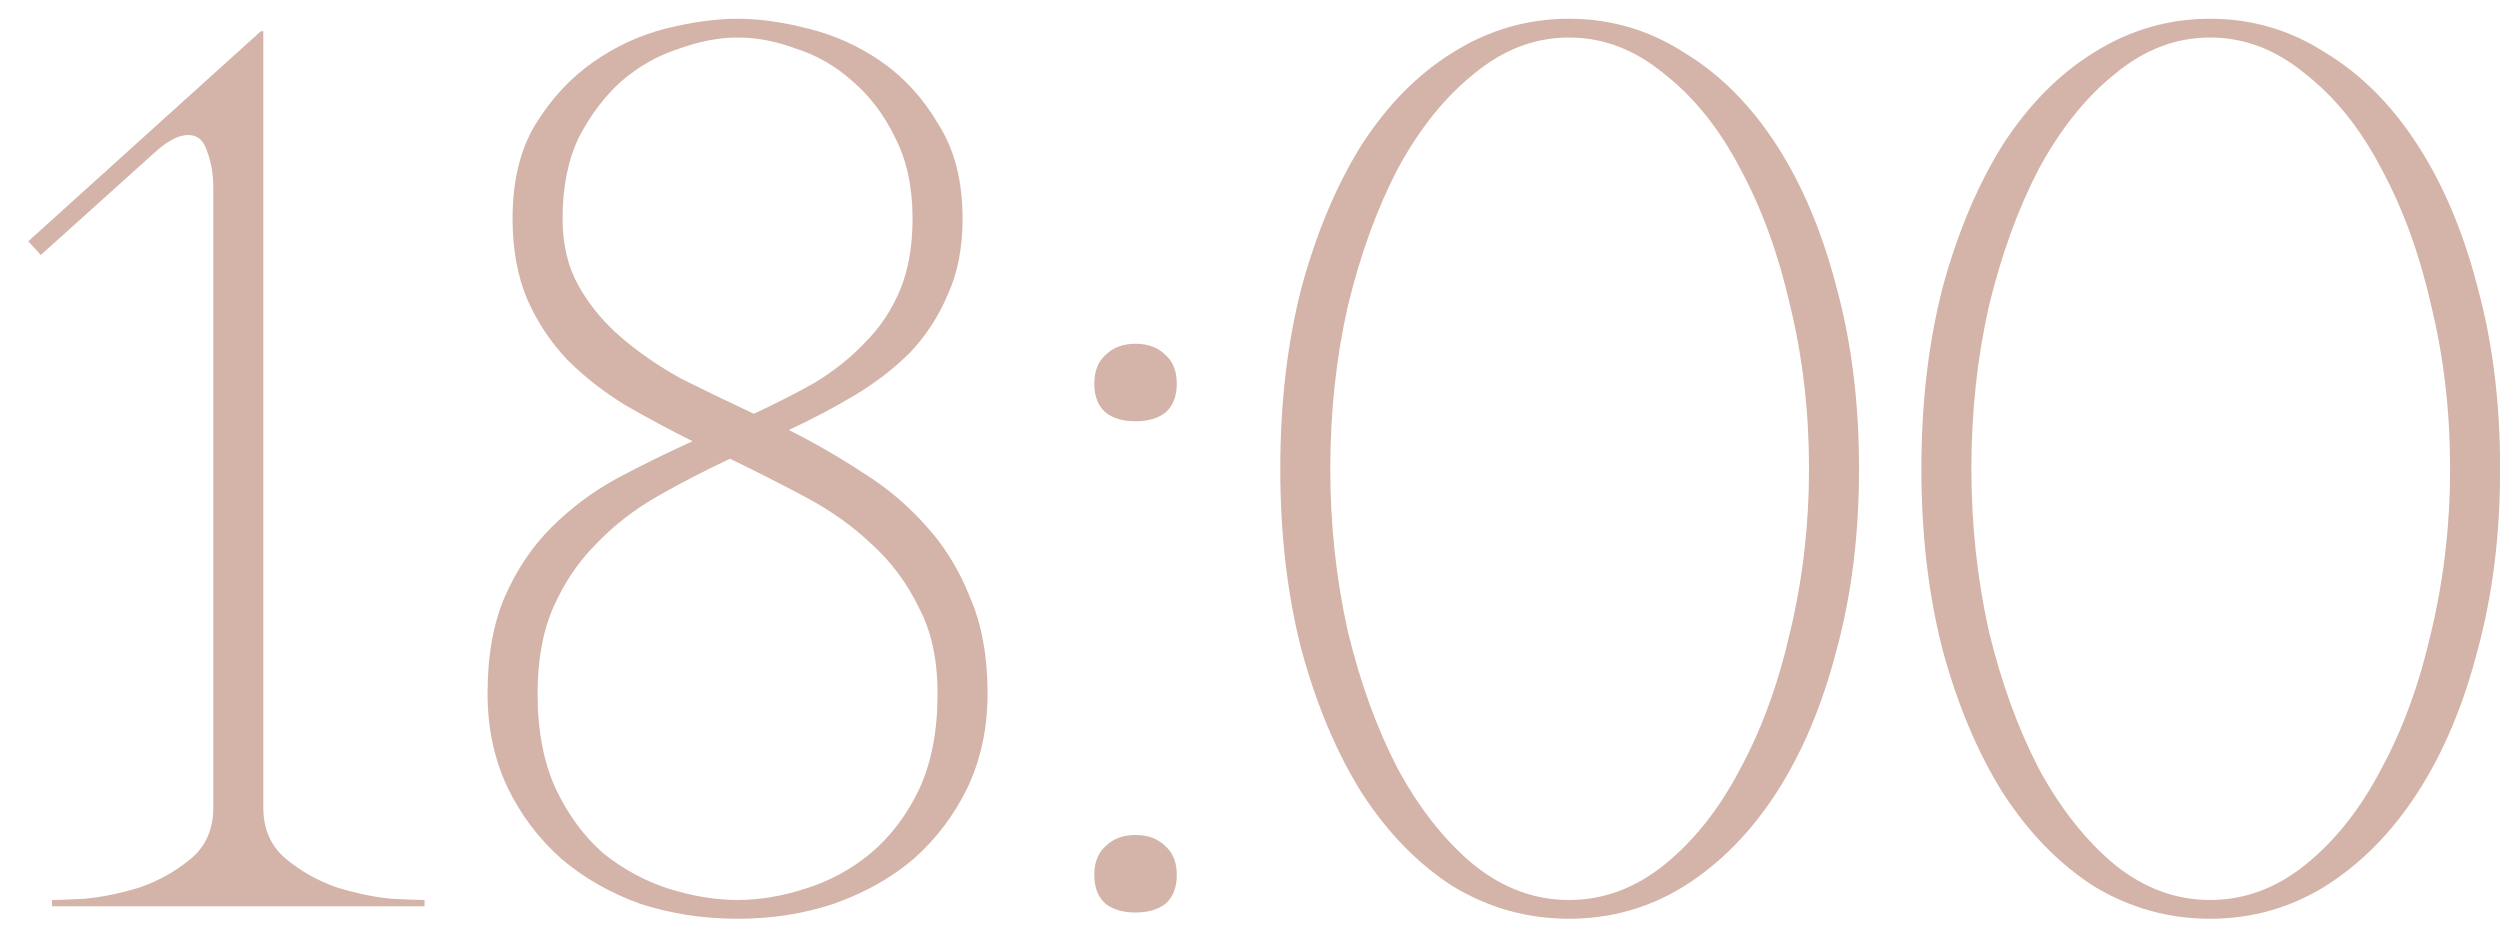 <?xml version="1.0" encoding="UTF-8"?> <svg xmlns="http://www.w3.org/2000/svg" width="80" height="30" viewBox="0 0 80 30" fill="none"><path d="M8.426 1V25.84C8.426 26.533 8.666 27.08 9.146 27.48C9.626 27.88 10.173 28.187 10.786 28.4C11.4 28.587 11.973 28.707 12.506 28.76C13.066 28.787 13.426 28.8 13.586 28.8V29H1.666V28.8C1.826 28.8 2.173 28.787 2.706 28.76C3.266 28.707 3.853 28.587 4.466 28.4C5.08 28.187 5.626 27.88 6.106 27.48C6.586 27.08 6.826 26.533 6.826 25.84V6C6.826 5.573 6.76 5.187 6.626 4.84C6.52 4.493 6.32 4.32 6.026 4.32C5.706 4.32 5.333 4.52 4.906 4.92L1.306 8.16L0.906 7.72L8.346 1H8.426ZM23.602 0.6C24.295 0.6 25.055 0.707 25.882 0.92C26.735 1.133 27.522 1.493 28.242 2C28.962 2.507 29.562 3.173 30.042 4C30.548 4.8 30.802 5.8 30.802 7C30.802 7.933 30.642 8.747 30.322 9.44C30.028 10.133 29.628 10.747 29.122 11.28C28.615 11.787 28.028 12.24 27.362 12.64C26.695 13.04 25.988 13.413 25.242 13.76C26.042 14.16 26.828 14.613 27.602 15.12C28.375 15.6 29.055 16.173 29.642 16.84C30.228 17.48 30.695 18.24 31.042 19.12C31.415 19.973 31.602 21 31.602 22.2C31.602 23.293 31.388 24.293 30.962 25.2C30.535 26.08 29.962 26.84 29.242 27.48C28.522 28.093 27.668 28.573 26.682 28.92C25.722 29.24 24.695 29.4 23.602 29.4C22.508 29.4 21.468 29.24 20.482 28.92C19.522 28.573 18.682 28.093 17.962 27.48C17.242 26.84 16.668 26.08 16.242 25.2C15.815 24.293 15.602 23.293 15.602 22.2C15.602 20.973 15.788 19.933 16.162 19.08C16.535 18.227 17.028 17.493 17.642 16.88C18.255 16.267 18.948 15.747 19.722 15.32C20.522 14.893 21.335 14.493 22.162 14.12C21.415 13.747 20.695 13.36 20.002 12.96C19.308 12.533 18.695 12.053 18.162 11.52C17.628 10.96 17.202 10.32 16.882 9.6C16.562 8.853 16.402 7.987 16.402 7C16.402 5.8 16.642 4.8 17.122 4C17.628 3.173 18.242 2.507 18.962 2C19.682 1.493 20.455 1.133 21.282 0.92C22.135 0.707 22.908 0.6 23.602 0.6ZM23.602 1.2C23.015 1.2 22.388 1.32 21.722 1.56C21.055 1.773 20.442 2.12 19.882 2.6C19.348 3.08 18.895 3.68 18.522 4.4C18.175 5.12 18.002 5.987 18.002 7C18.002 7.827 18.175 8.547 18.522 9.16C18.868 9.773 19.322 10.32 19.882 10.8C20.442 11.28 21.082 11.72 21.802 12.12C22.548 12.493 23.322 12.867 24.122 13.24C24.815 12.92 25.468 12.587 26.082 12.24C26.695 11.867 27.228 11.44 27.682 10.96C28.162 10.48 28.535 9.92 28.802 9.28C29.068 8.64 29.202 7.88 29.202 7C29.202 5.987 29.015 5.12 28.642 4.4C28.295 3.68 27.842 3.08 27.282 2.6C26.748 2.12 26.148 1.773 25.482 1.56C24.842 1.32 24.215 1.2 23.602 1.2ZM23.362 14.68C22.562 15.053 21.788 15.453 21.042 15.88C20.295 16.307 19.642 16.813 19.082 17.4C18.522 17.96 18.068 18.627 17.722 19.4C17.375 20.173 17.202 21.107 17.202 22.2C17.202 23.4 17.402 24.427 17.802 25.28C18.202 26.107 18.708 26.787 19.322 27.32C19.962 27.827 20.655 28.2 21.402 28.44C22.175 28.68 22.908 28.8 23.602 28.8C24.295 28.8 25.015 28.68 25.762 28.44C26.535 28.2 27.228 27.827 27.842 27.32C28.482 26.787 29.002 26.107 29.402 25.28C29.802 24.427 30.002 23.4 30.002 22.2C30.002 21.107 29.802 20.187 29.402 19.44C29.028 18.667 28.535 18 27.922 17.44C27.308 16.853 26.602 16.347 25.802 15.92C25.002 15.493 24.188 15.08 23.362 14.68ZM35.017 12.28C35.017 11.88 35.137 11.573 35.377 11.36C35.617 11.12 35.937 11 36.337 11C36.737 11 37.057 11.12 37.297 11.36C37.537 11.573 37.657 11.88 37.657 12.28C37.657 12.68 37.537 12.987 37.297 13.2C37.057 13.387 36.737 13.48 36.337 13.48C35.937 13.48 35.617 13.387 35.377 13.2C35.137 12.987 35.017 12.68 35.017 12.28ZM35.017 28C35.017 27.6 35.137 27.293 35.377 27.08C35.617 26.84 35.937 26.72 36.337 26.72C36.737 26.72 37.057 26.84 37.297 27.08C37.537 27.293 37.657 27.6 37.657 28C37.657 28.4 37.537 28.707 37.297 28.92C37.057 29.107 36.737 29.2 36.337 29.2C35.937 29.2 35.617 29.107 35.377 28.92C35.137 28.707 35.017 28.4 35.017 28ZM50.209 0.6C51.542 0.6 52.769 0.96 53.889 1.68C55.035 2.373 56.022 3.36 56.849 4.64C57.675 5.92 58.315 7.44 58.769 9.2C59.249 10.96 59.489 12.893 59.489 15C59.489 17.107 59.249 19.04 58.769 20.8C58.315 22.56 57.675 24.08 56.849 25.36C56.022 26.64 55.035 27.64 53.889 28.36C52.769 29.053 51.542 29.4 50.209 29.4C48.875 29.4 47.635 29.053 46.489 28.36C45.369 27.64 44.395 26.64 43.569 25.36C42.769 24.08 42.129 22.56 41.649 20.8C41.195 19.04 40.969 17.107 40.969 15C40.969 12.893 41.195 10.96 41.649 9.2C42.129 7.44 42.769 5.92 43.569 4.64C44.395 3.36 45.369 2.373 46.489 1.68C47.635 0.96 48.875 0.6 50.209 0.6ZM50.209 28.8C51.302 28.8 52.315 28.427 53.249 27.68C54.209 26.907 55.022 25.88 55.689 24.6C56.382 23.32 56.915 21.853 57.289 20.2C57.689 18.52 57.889 16.787 57.889 15C57.889 13.187 57.689 11.453 57.289 9.8C56.915 8.147 56.382 6.68 55.689 5.4C55.022 4.12 54.209 3.107 53.249 2.36C52.315 1.587 51.302 1.2 50.209 1.2C49.115 1.2 48.102 1.587 47.169 2.36C46.235 3.107 45.422 4.12 44.729 5.4C44.062 6.68 43.529 8.147 43.129 9.8C42.755 11.453 42.569 13.187 42.569 15C42.569 16.787 42.755 18.52 43.129 20.2C43.529 21.853 44.062 23.32 44.729 24.6C45.422 25.88 46.235 26.907 47.169 27.68C48.102 28.427 49.115 28.8 50.209 28.8ZM70.724 0.6C72.058 0.6 73.284 0.96 74.404 1.68C75.551 2.373 76.538 3.36 77.364 4.64C78.191 5.92 78.831 7.44 79.284 9.2C79.764 10.96 80.004 12.893 80.004 15C80.004 17.107 79.764 19.04 79.284 20.8C78.831 22.56 78.191 24.08 77.364 25.36C76.538 26.64 75.551 27.64 74.404 28.36C73.284 29.053 72.058 29.4 70.724 29.4C69.391 29.4 68.151 29.053 67.004 28.36C65.884 27.64 64.911 26.64 64.084 25.36C63.284 24.08 62.644 22.56 62.164 20.8C61.711 19.04 61.484 17.107 61.484 15C61.484 12.893 61.711 10.96 62.164 9.2C62.644 7.44 63.284 5.92 64.084 4.64C64.911 3.36 65.884 2.373 67.004 1.68C68.151 0.96 69.391 0.6 70.724 0.6ZM70.724 28.8C71.818 28.8 72.831 28.427 73.764 27.68C74.724 26.907 75.538 25.88 76.204 24.6C76.898 23.32 77.431 21.853 77.804 20.2C78.204 18.52 78.404 16.787 78.404 15C78.404 13.187 78.204 11.453 77.804 9.8C77.431 8.147 76.898 6.68 76.204 5.4C75.538 4.12 74.724 3.107 73.764 2.36C72.831 1.587 71.818 1.2 70.724 1.2C69.631 1.2 68.618 1.587 67.684 2.36C66.751 3.107 65.938 4.12 65.244 5.4C64.578 6.68 64.044 8.147 63.644 9.8C63.271 11.453 63.084 13.187 63.084 15C63.084 16.787 63.271 18.52 63.644 20.2C64.044 21.853 64.578 23.32 65.244 24.6C65.938 25.88 66.751 26.907 67.684 27.68C68.618 28.427 69.631 28.8 70.724 28.8Z" fill="#D4B3A8"></path></svg> 